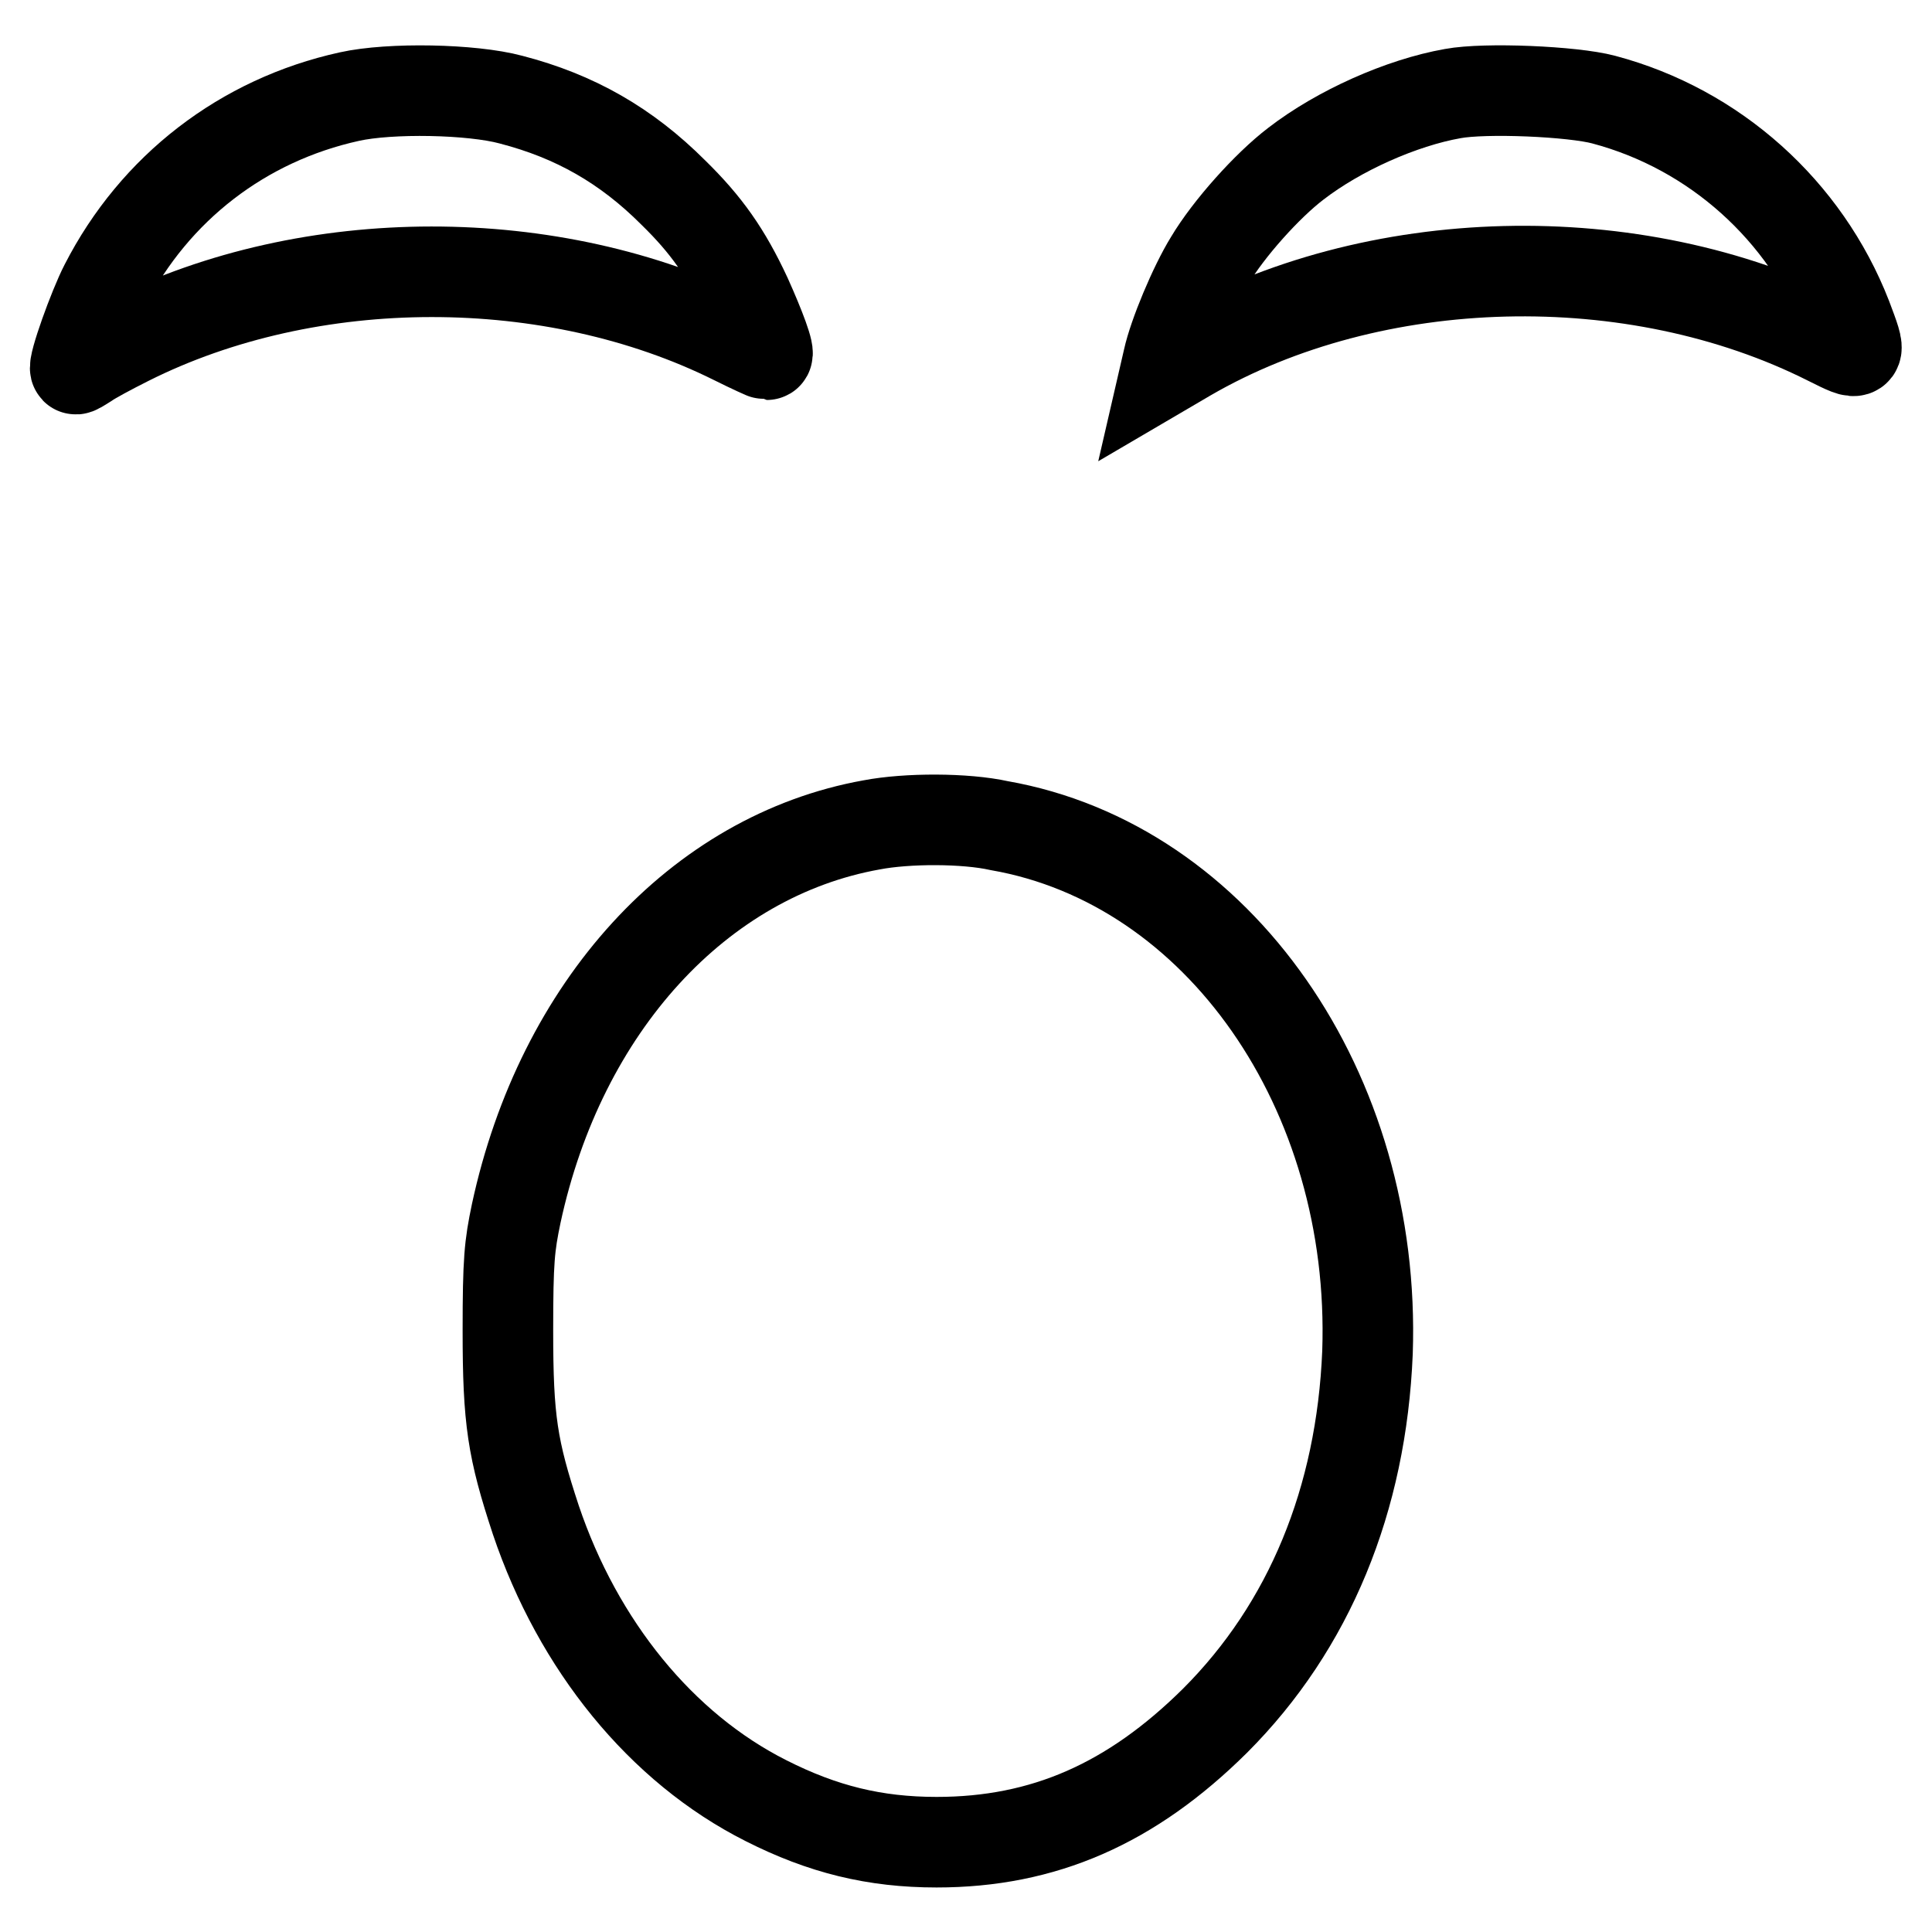 <?xml version="1.0" encoding="utf-8"?>
<!-- Svg Vector Icons : http://www.onlinewebfonts.com/icon -->
<!DOCTYPE svg PUBLIC "-//W3C//DTD SVG 1.1//EN" "http://www.w3.org/Graphics/SVG/1.1/DTD/svg11.dtd">
<svg version="1.1" xmlns="http://www.w3.org/2000/svg" xmlns:xlink="http://www.w3.org/1999/xlink" x="0px" y="0px" viewBox="0 0 256 256" enable-background="new 0 0 256 256" xml:space="preserve">
<g><g><g><path stroke-width="12" fill-opacity="0" stroke="#000000"  d="M46.3,12.8c-14.1,3.1-25.8,12.1-32.4,25c-1.5,2.9-4.3,10.7-3.9,11.1c0.1,0.1,0.7-0.3,1.5-0.8c0.7-0.5,3.1-1.8,5.5-3C41.1,33,73.2,33,97.3,45c2.2,1.1,4.2,2,4.3,2c0.5,0-0.9-3.7-2.7-7.7c-2.7-5.8-5.3-9.5-9.7-13.8c-6.2-6.2-13-10.1-21.5-12.3C62.5,11.8,51.7,11.6,46.3,12.8z"/><path stroke-width="12" fill-opacity="0" stroke="#000000"  d="M192.5,12.4c-6.8,1.2-15.1,4.9-20.8,9.3c-3.8,2.9-8.9,8.6-11.4,12.8c-2.1,3.4-4.8,9.9-5.5,13.1l-0.3,1.3l2.9-1.7c24.5-14.2,59.1-15.1,84.9-2.1c4.4,2.2,4.4,2.2,2.4-3.1c-5.5-14.1-17.5-24.9-32.2-28.8C208.4,12.1,196.8,11.6,192.5,12.4z"/><path stroke-width="12" fill-opacity="0" stroke="#000000"  d="M115.5,109.3c-22.9,4.1-41.2,24.1-47.1,51.5c-0.9,4.3-1.1,6.2-1.1,15.5c0,11.9,0.6,15.7,3.7,25.1c5.6,16.6,16.6,30.2,30.5,37.2c7.5,3.8,14.4,5.5,22.6,5.5c14.2,0,25.8-5.1,36.9-16.1c12.5-12.5,19.4-29.3,20.2-48.8c1.2-34.6-19.7-64.7-48.8-69.8C127.9,108.4,120.2,108.4,115.5,109.3z"/></g></g></g>
</svg>